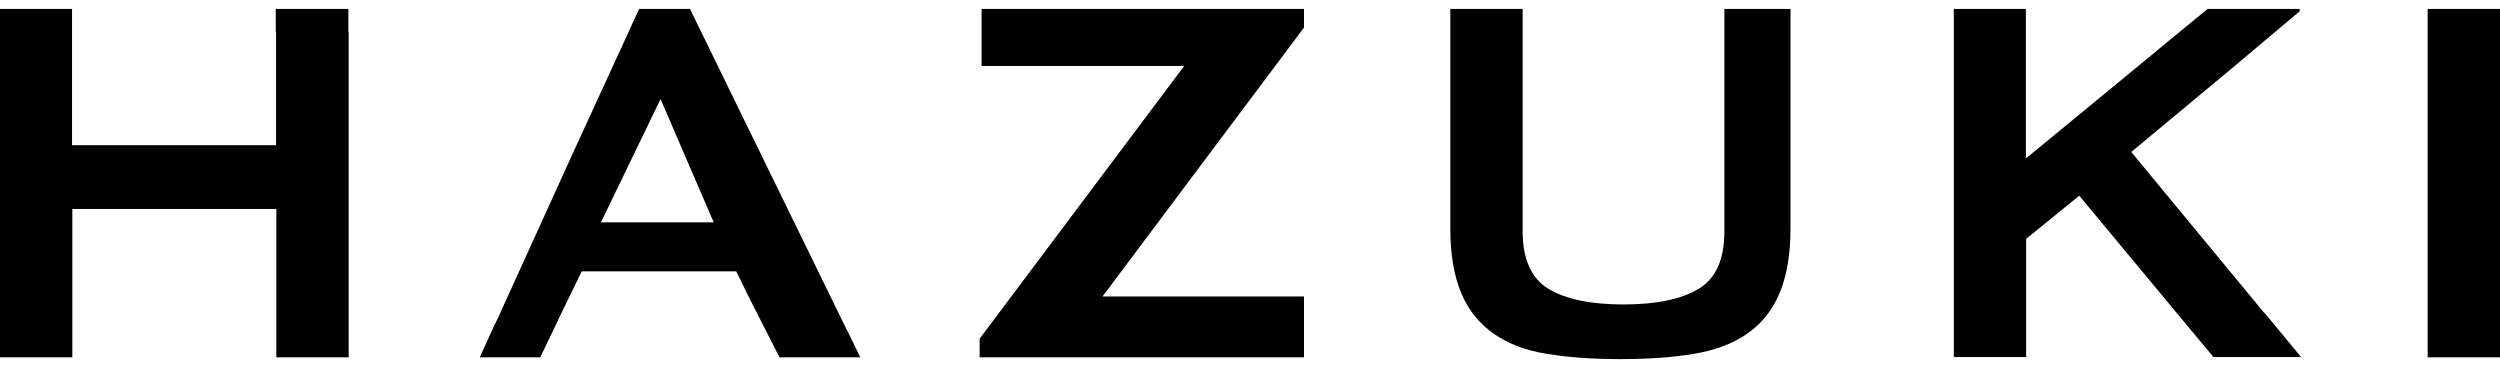 <svg width="156" height="23" viewBox="0 0 156 23" fill="none" xmlns="http://www.w3.org/2000/svg">
<path d="M111.798 0.559H107.602V2.034V14.444C107.602 16.177 107.073 17.375 105.998 18.021C104.922 18.666 103.371 18.998 101.308 18.998C99.245 18.998 97.694 18.666 96.618 18.021C95.56 17.375 95.013 16.177 95.013 14.444V2.052V0.559H90.5V8.709V14.241C90.5 15.863 90.729 17.209 91.17 18.26C91.611 19.33 92.281 20.16 93.18 20.805C94.079 21.432 95.19 21.875 96.512 22.077C97.835 22.299 99.368 22.409 101.114 22.409C102.859 22.409 104.393 22.299 105.716 22.077C107.038 21.856 108.166 21.432 109.048 20.805C109.947 20.178 110.617 19.33 111.058 18.26C111.499 17.191 111.728 15.863 111.728 14.241V2.052C111.728 2.052 111.728 2.052 111.728 2.034V0.559H111.798Z" fill="black"/>
<path d="M156 20.805V2.052V0.559H151.486V2.015C151.486 2.015 151.486 2.034 151.486 2.052V20.805C151.486 20.805 151.486 20.823 151.486 20.842V22.299H156V20.823V20.805Z" fill="black"/>
<path d="M21.739 1.997V0.559H17.208V1.923C17.208 1.923 17.226 1.997 17.226 2.034V9.059H4.496V8.801V0.559H0V2.052V20.805V22.299H4.514V20.842C4.514 20.842 4.514 20.823 4.514 20.805V13.042H17.243V20.805C17.243 20.805 17.243 20.805 17.243 20.842V22.299H21.757V20.86C21.757 20.86 21.757 20.842 21.757 20.823V2.052C21.757 2.052 21.757 2.034 21.757 2.015L21.739 1.997Z" fill="black"/>
<path d="M52.856 20.602C52.856 20.602 52.803 20.529 52.785 20.473L45.927 6.441L45.433 5.427L44.569 3.656C44.393 3.306 44.252 3.011 44.146 2.79L43.053 0.559H39.88L38.857 2.79C38.857 2.79 38.822 2.882 38.804 2.919C38.751 3.029 38.698 3.14 38.645 3.251L35.807 9.428L31.011 19.975C30.958 20.067 30.923 20.16 30.87 20.252L29.936 22.299H33.709L34.819 19.994C34.819 19.994 34.855 19.92 34.872 19.865L36.3 16.933H45.944L46.773 18.629L48.642 22.299H53.685L52.856 20.602ZM37.499 13.872L41.219 6.183L44.534 13.872H37.499Z" fill="black"/>
<path d="M79.571 22.299H81.369V18.5H79.553H68.798L81.369 1.72V0.559H63.157C63.157 0.559 63.139 0.559 63.121 0.559H61.252V4.117H63.033C63.033 4.117 63.104 4.117 63.139 4.117H73.894L61.129 21.137V22.299H79.536C79.536 22.299 79.536 22.299 79.553 22.299H79.571Z" fill="black"/>
<path d="M141.295 19.533L132.99 9.483L139.179 4.339L143.498 0.706V0.559H137.751L134.7 3.066C134.7 3.066 134.63 3.122 134.595 3.159L126.414 9.889V7.418V0.559H121.918V2.034V16.066V22.28H126.432V20.805V14.905L129.746 12.212L136.411 20.233L138.121 22.28H143.587L141.347 19.57C141.347 19.57 141.312 19.533 141.295 19.514V19.533Z" fill="black"/>
</svg>
